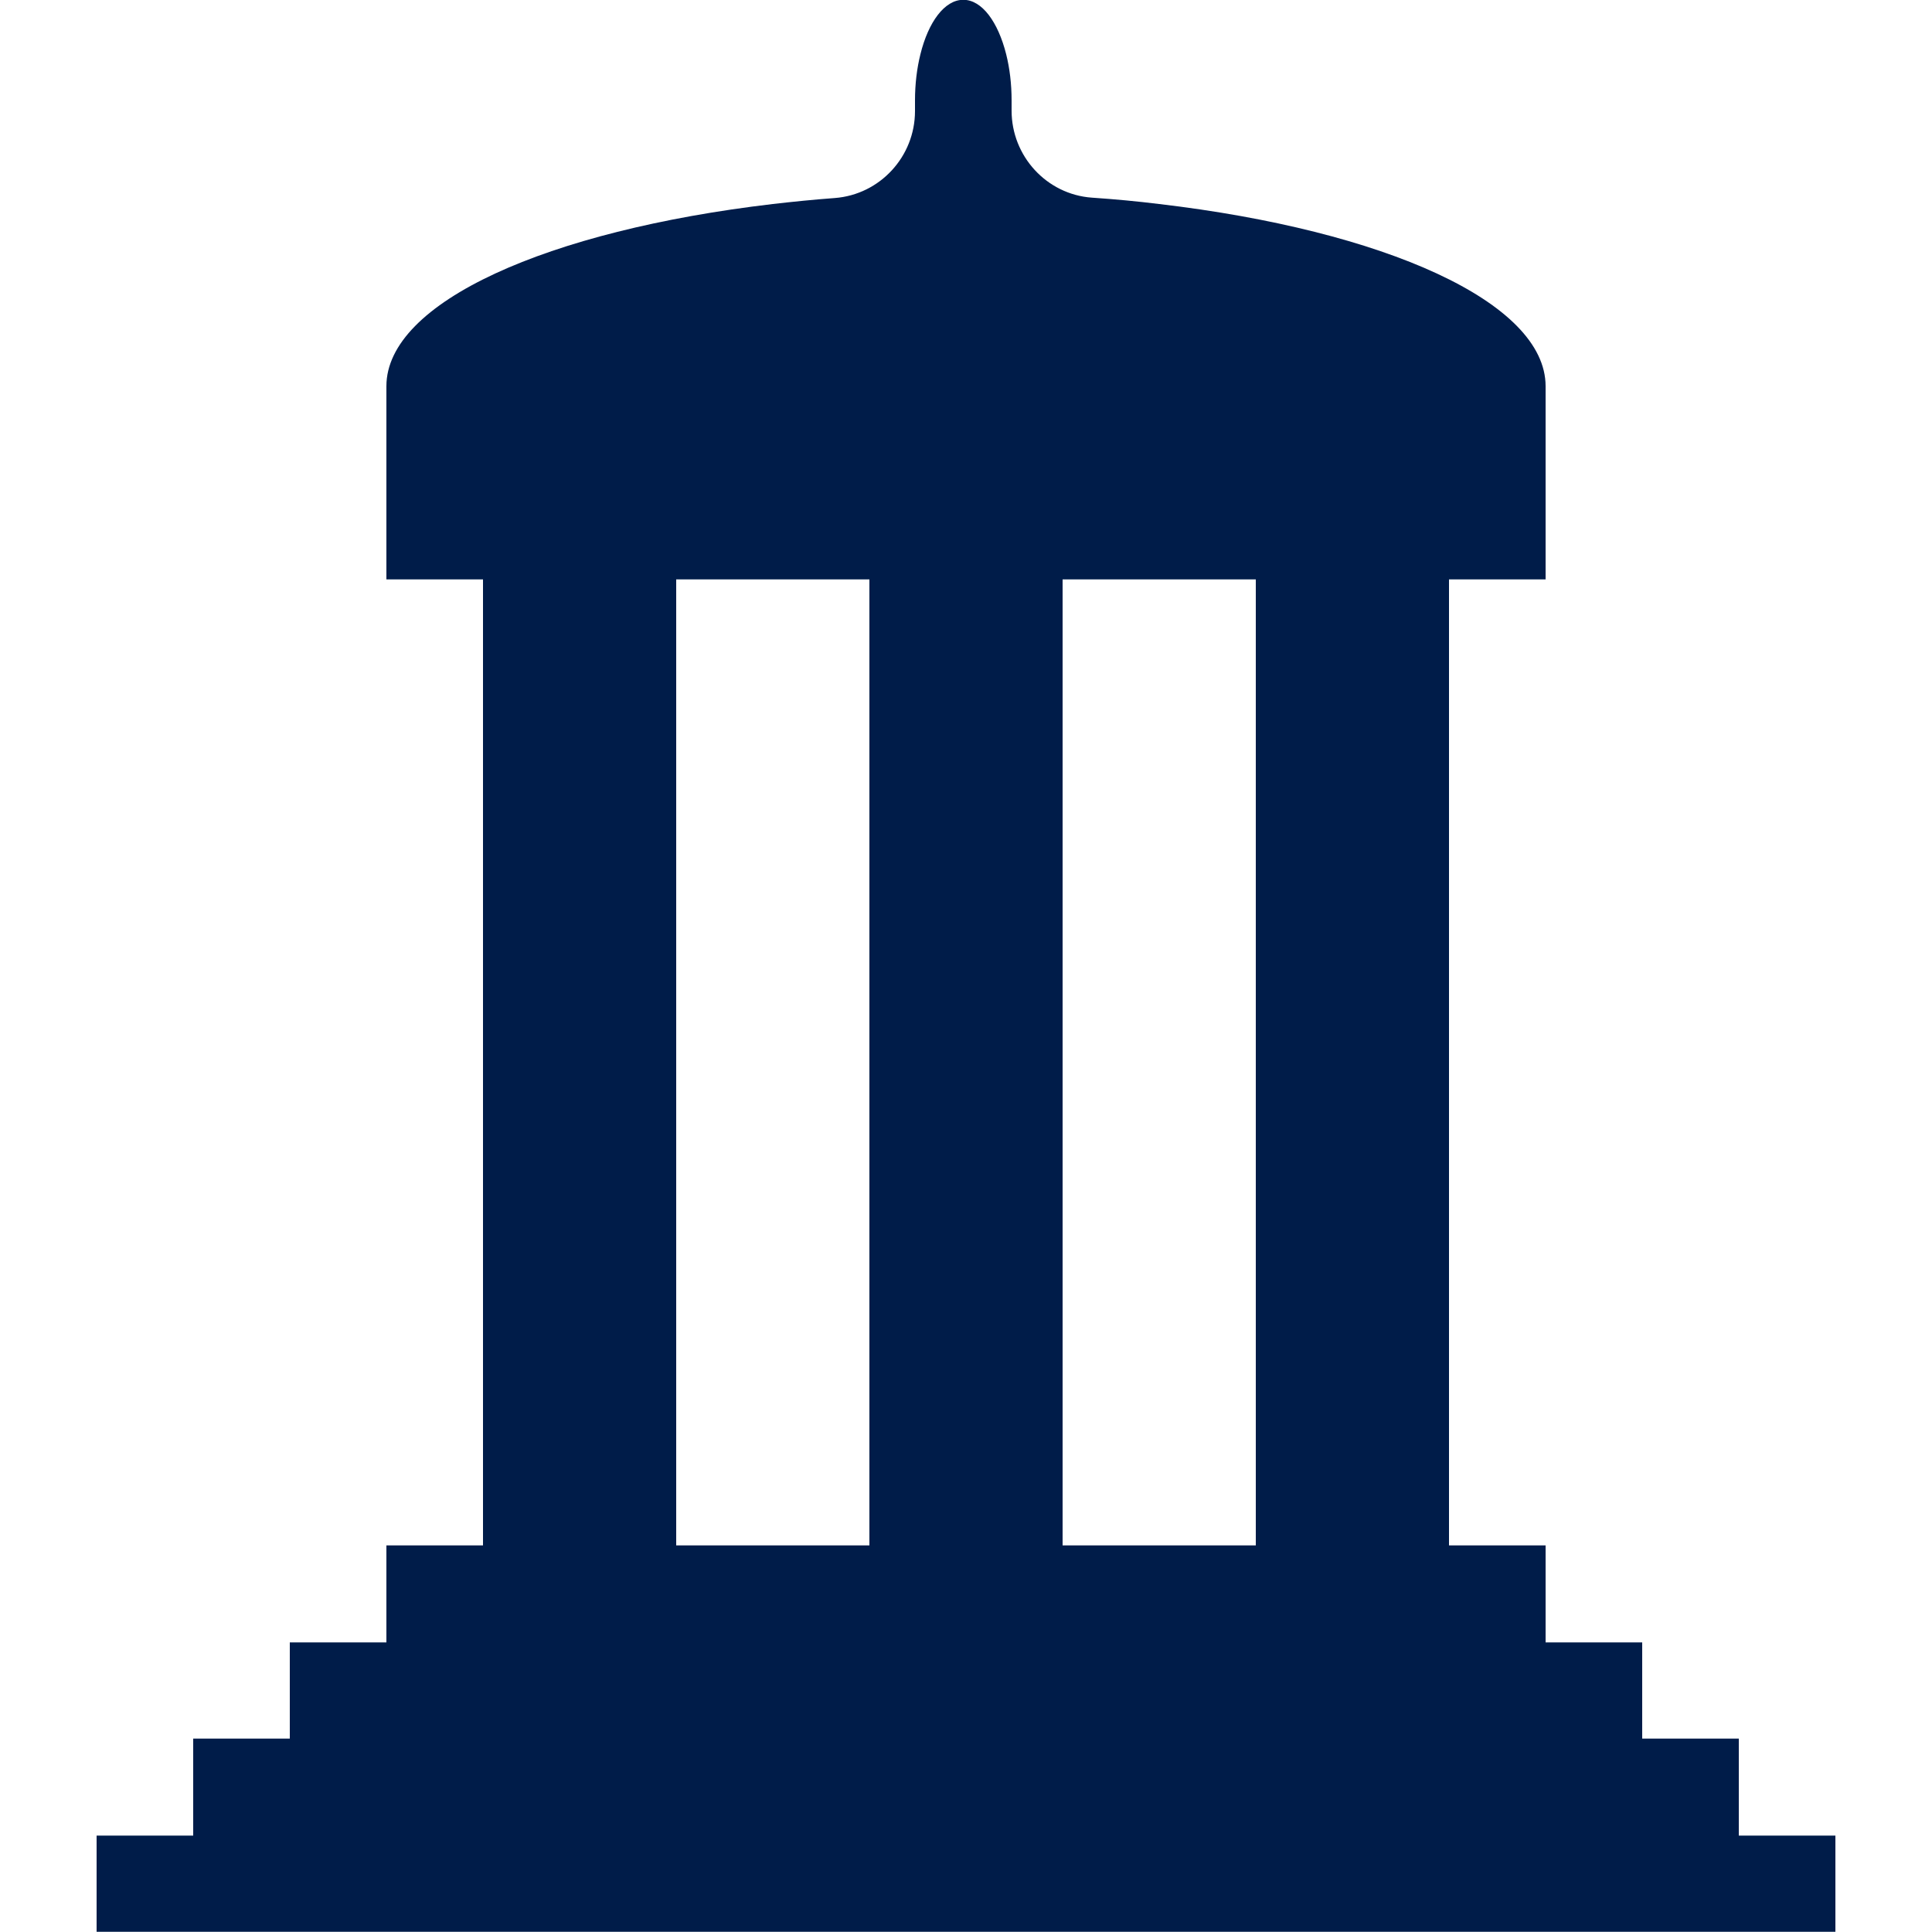 <?xml version="1.0" encoding="UTF-8"?><svg id="a" xmlns="http://www.w3.org/2000/svg" viewBox="0 0 100 100"><defs><style>.b{fill:#001c49;}</style></defs><path class="b" d="M90,95.01v-5.02h-5v-4.98h-5v-5.02h-5V29.99h5v-10c0-4.35-8.34-8.06-20-9.43-1.13-.14-2.3-.25-3.49-.33-2.34-.17-4.15-2.15-4.15-4.5v-.53c0-.86-.1-1.67-.28-2.39C51.66,1.14,50.83-.01,49.86-.01s-1.81,1.15-2.22,2.82c-.18,.72-.28,1.53-.28,2.39v.55c0,2.35-1.81,4.32-4.15,4.5-1.09,.08-2.17,.19-3.21,.31-11.65,1.37-20,5.08-20,9.43v10h5v50h-5v5.02h-5v4.98h-5v5.02H5v4.98H95v-4.98h-5Zm-45-15.02h-10V29.99h10v50Zm20,0h-10V29.99h10v50Z"/></svg>